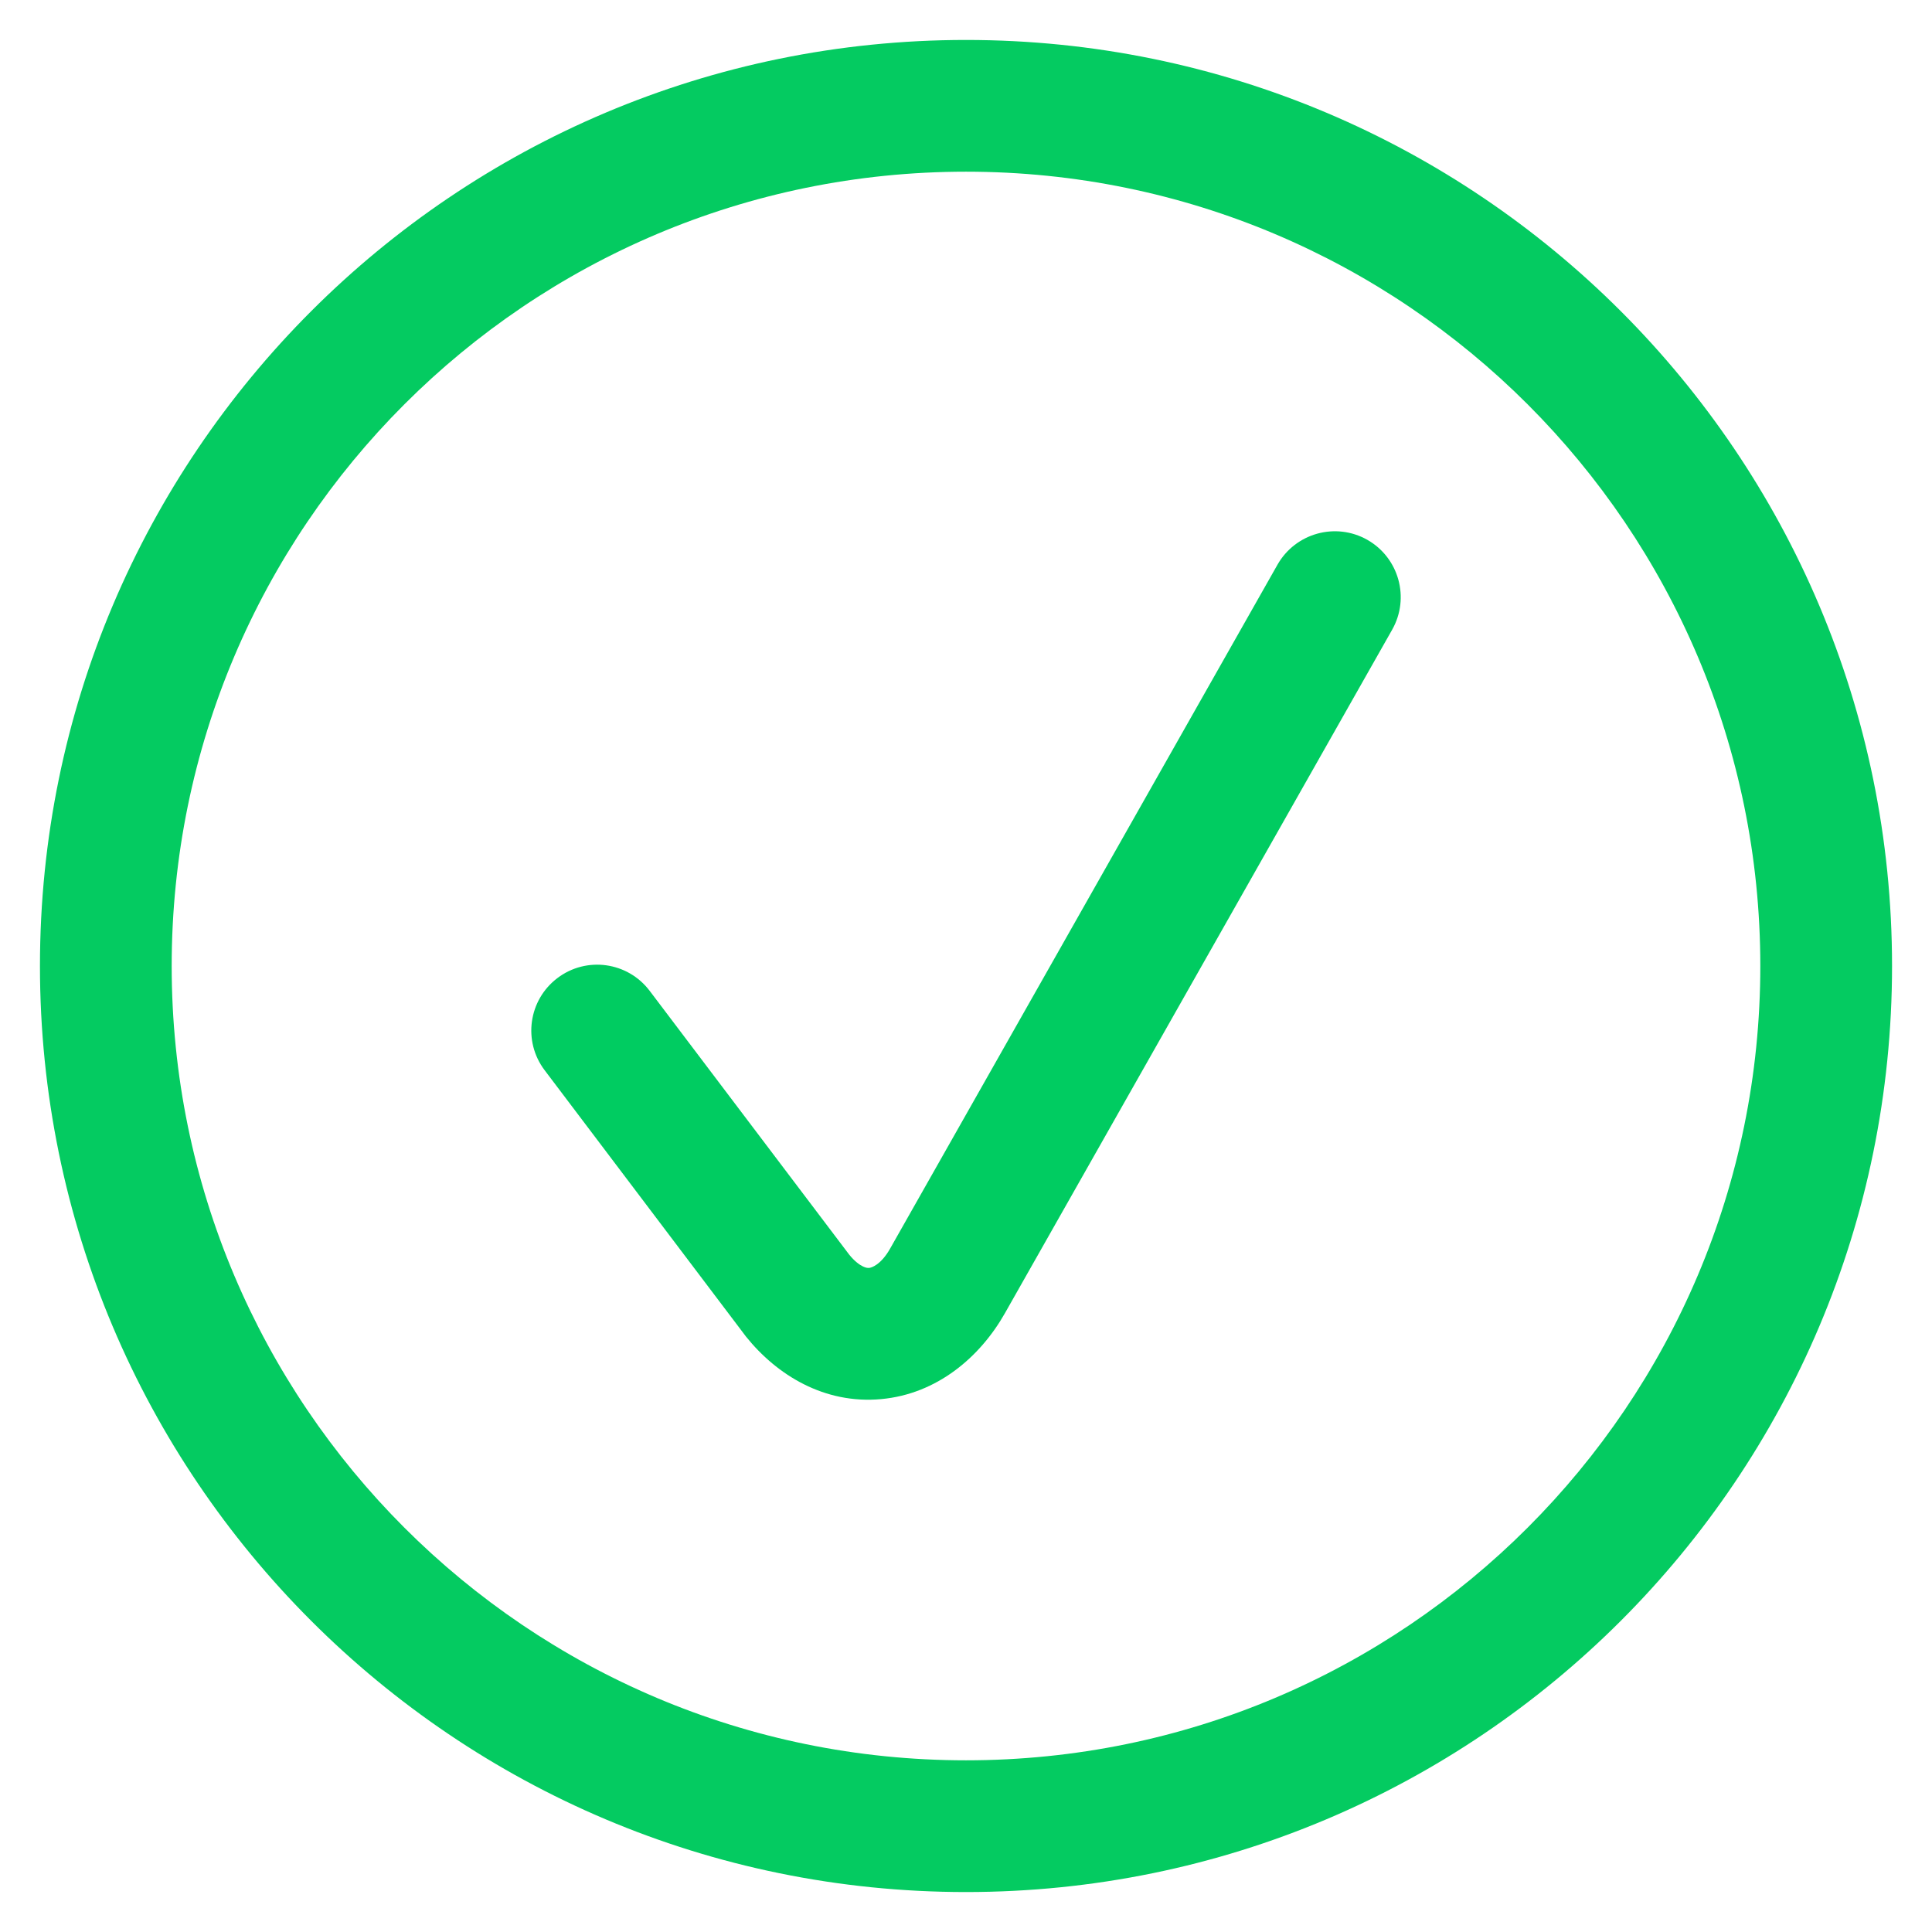 <?xml version="1.0" encoding="UTF-8"?> <svg xmlns="http://www.w3.org/2000/svg" xmlns:xlink="http://www.w3.org/1999/xlink" width="22px" height="22px" viewBox="0 0 22 22" version="1.1"><title>checked</title><g id="Page-1" stroke="none" stroke-width="1" fill="none" fill-rule="evenodd"><g id="checked" transform="translate(0.455, 0.455)"><path d="M10.545,1.5 C5.55,1.5 1.5,5.55 1.5,10.545 C1.5,15.54 5.55,19.59 10.545,19.59 C15.54,19.59 19.59,15.54 19.59,10.545 C19.59,5.55 15.54,1.5 10.545,1.5 Z M0,10.545 C0,4.721 4.721,0 10.545,0 C16.369,0 21.09,4.721 21.09,10.545 C21.09,16.369 16.369,21.09 10.545,21.09 C4.721,21.09 0,16.369 0,10.545 Z" id="Shape" fill="#04CB61"></path><path d="M15.115,5.692 C15.475,5.897 15.602,6.354 15.398,6.715 L10.988,14.499 C10.706,14.997 10.216,15.419 9.578,15.477 C8.932,15.536 8.391,15.203 8.039,14.764 L8.027,14.748 L5.747,11.732 C5.497,11.402 5.562,10.932 5.893,10.682 C6.223,10.432 6.693,10.497 6.943,10.828 L9.216,13.833 C9.277,13.908 9.332,13.947 9.369,13.965 C9.405,13.983 9.427,13.984 9.442,13.983 C9.464,13.981 9.574,13.953 9.682,13.761 L14.092,5.975 C14.297,5.615 14.754,5.488 15.115,5.692 Z" id="Path" fill="#00CC61"></path></g></g></svg> 
